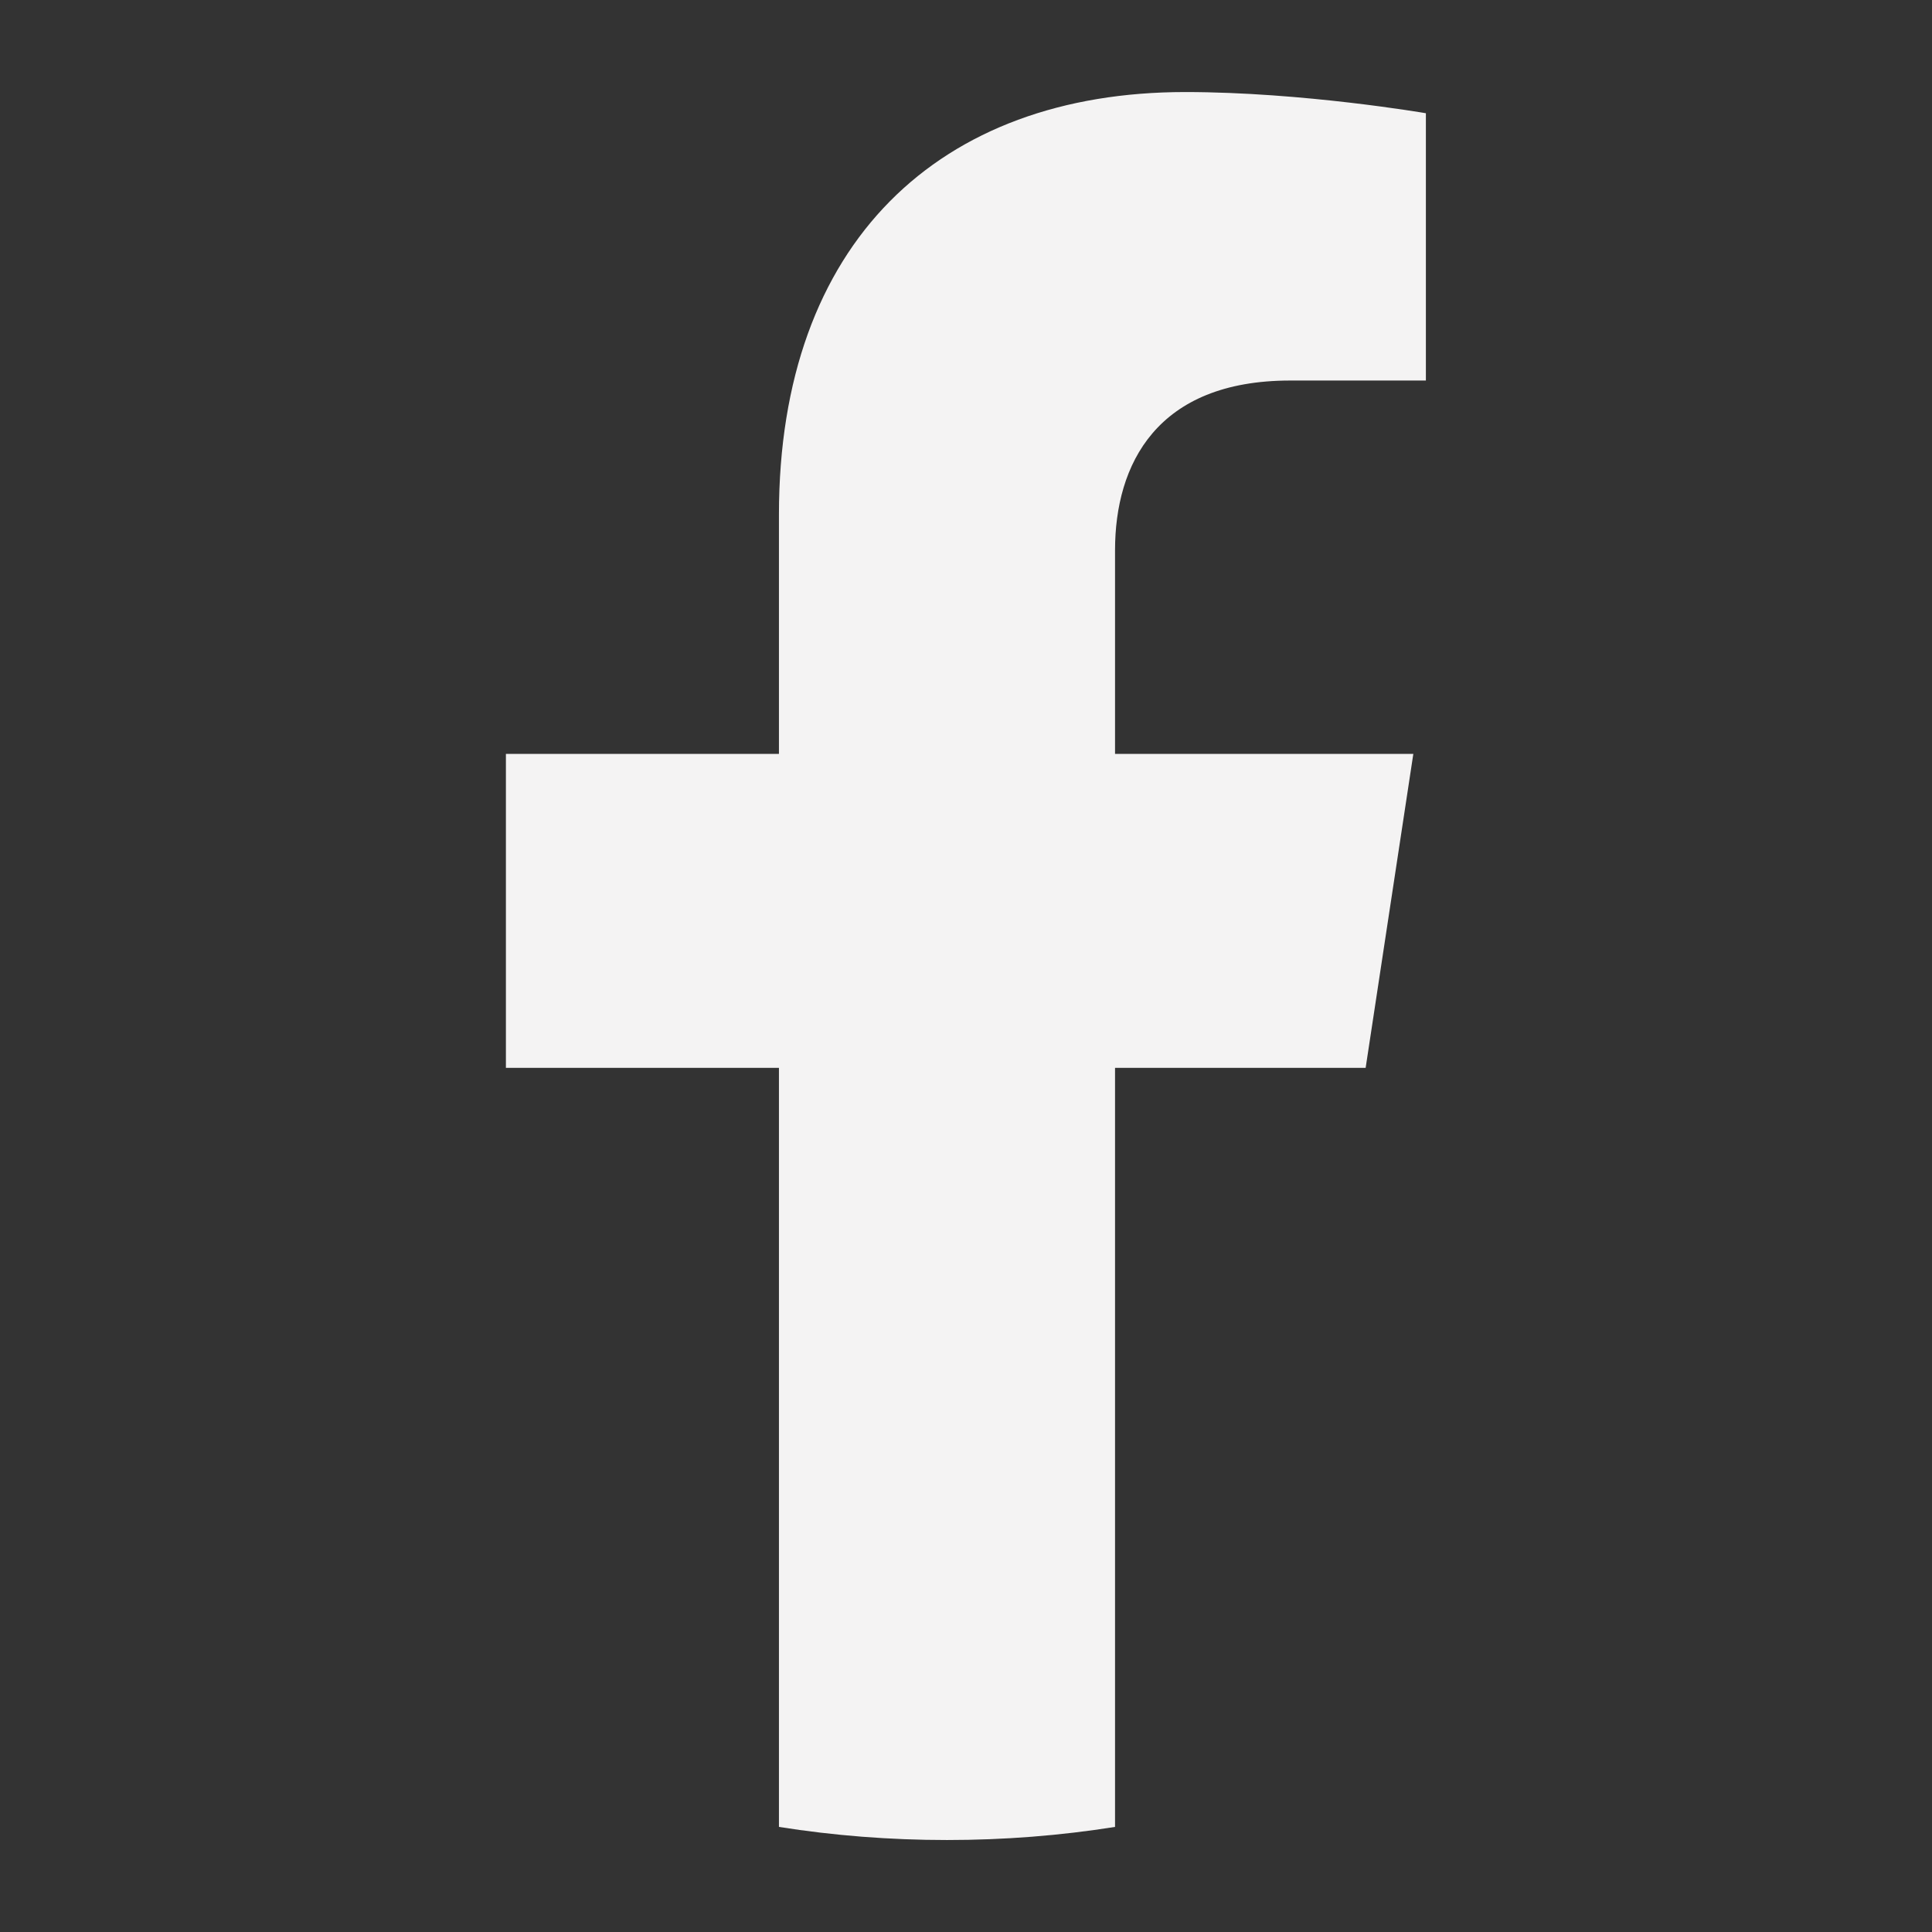 <svg width="28" height="28" viewBox="0 0 28 28" fill="none" xmlns="http://www.w3.org/2000/svg">
<rect x="0" y="0" width="28" height="28" fill="#333333" stroke="none"/>
<path d="M19.792 15.476L20.483 10.926H16.16V7.975C16.16 6.73 16.763 5.515 18.699 5.515H20.665V1.641C20.665 1.641 18.881 1.334 17.177 1.334C13.615 1.334 11.289 3.514 11.289 7.458V10.926H7.332V15.476H11.289V26.477C12.084 26.603 12.897 26.667 13.725 26.667C14.553 26.667 15.366 26.603 16.16 26.477V15.476H19.792Z" fill="#F4F3F3"/>
</svg>
